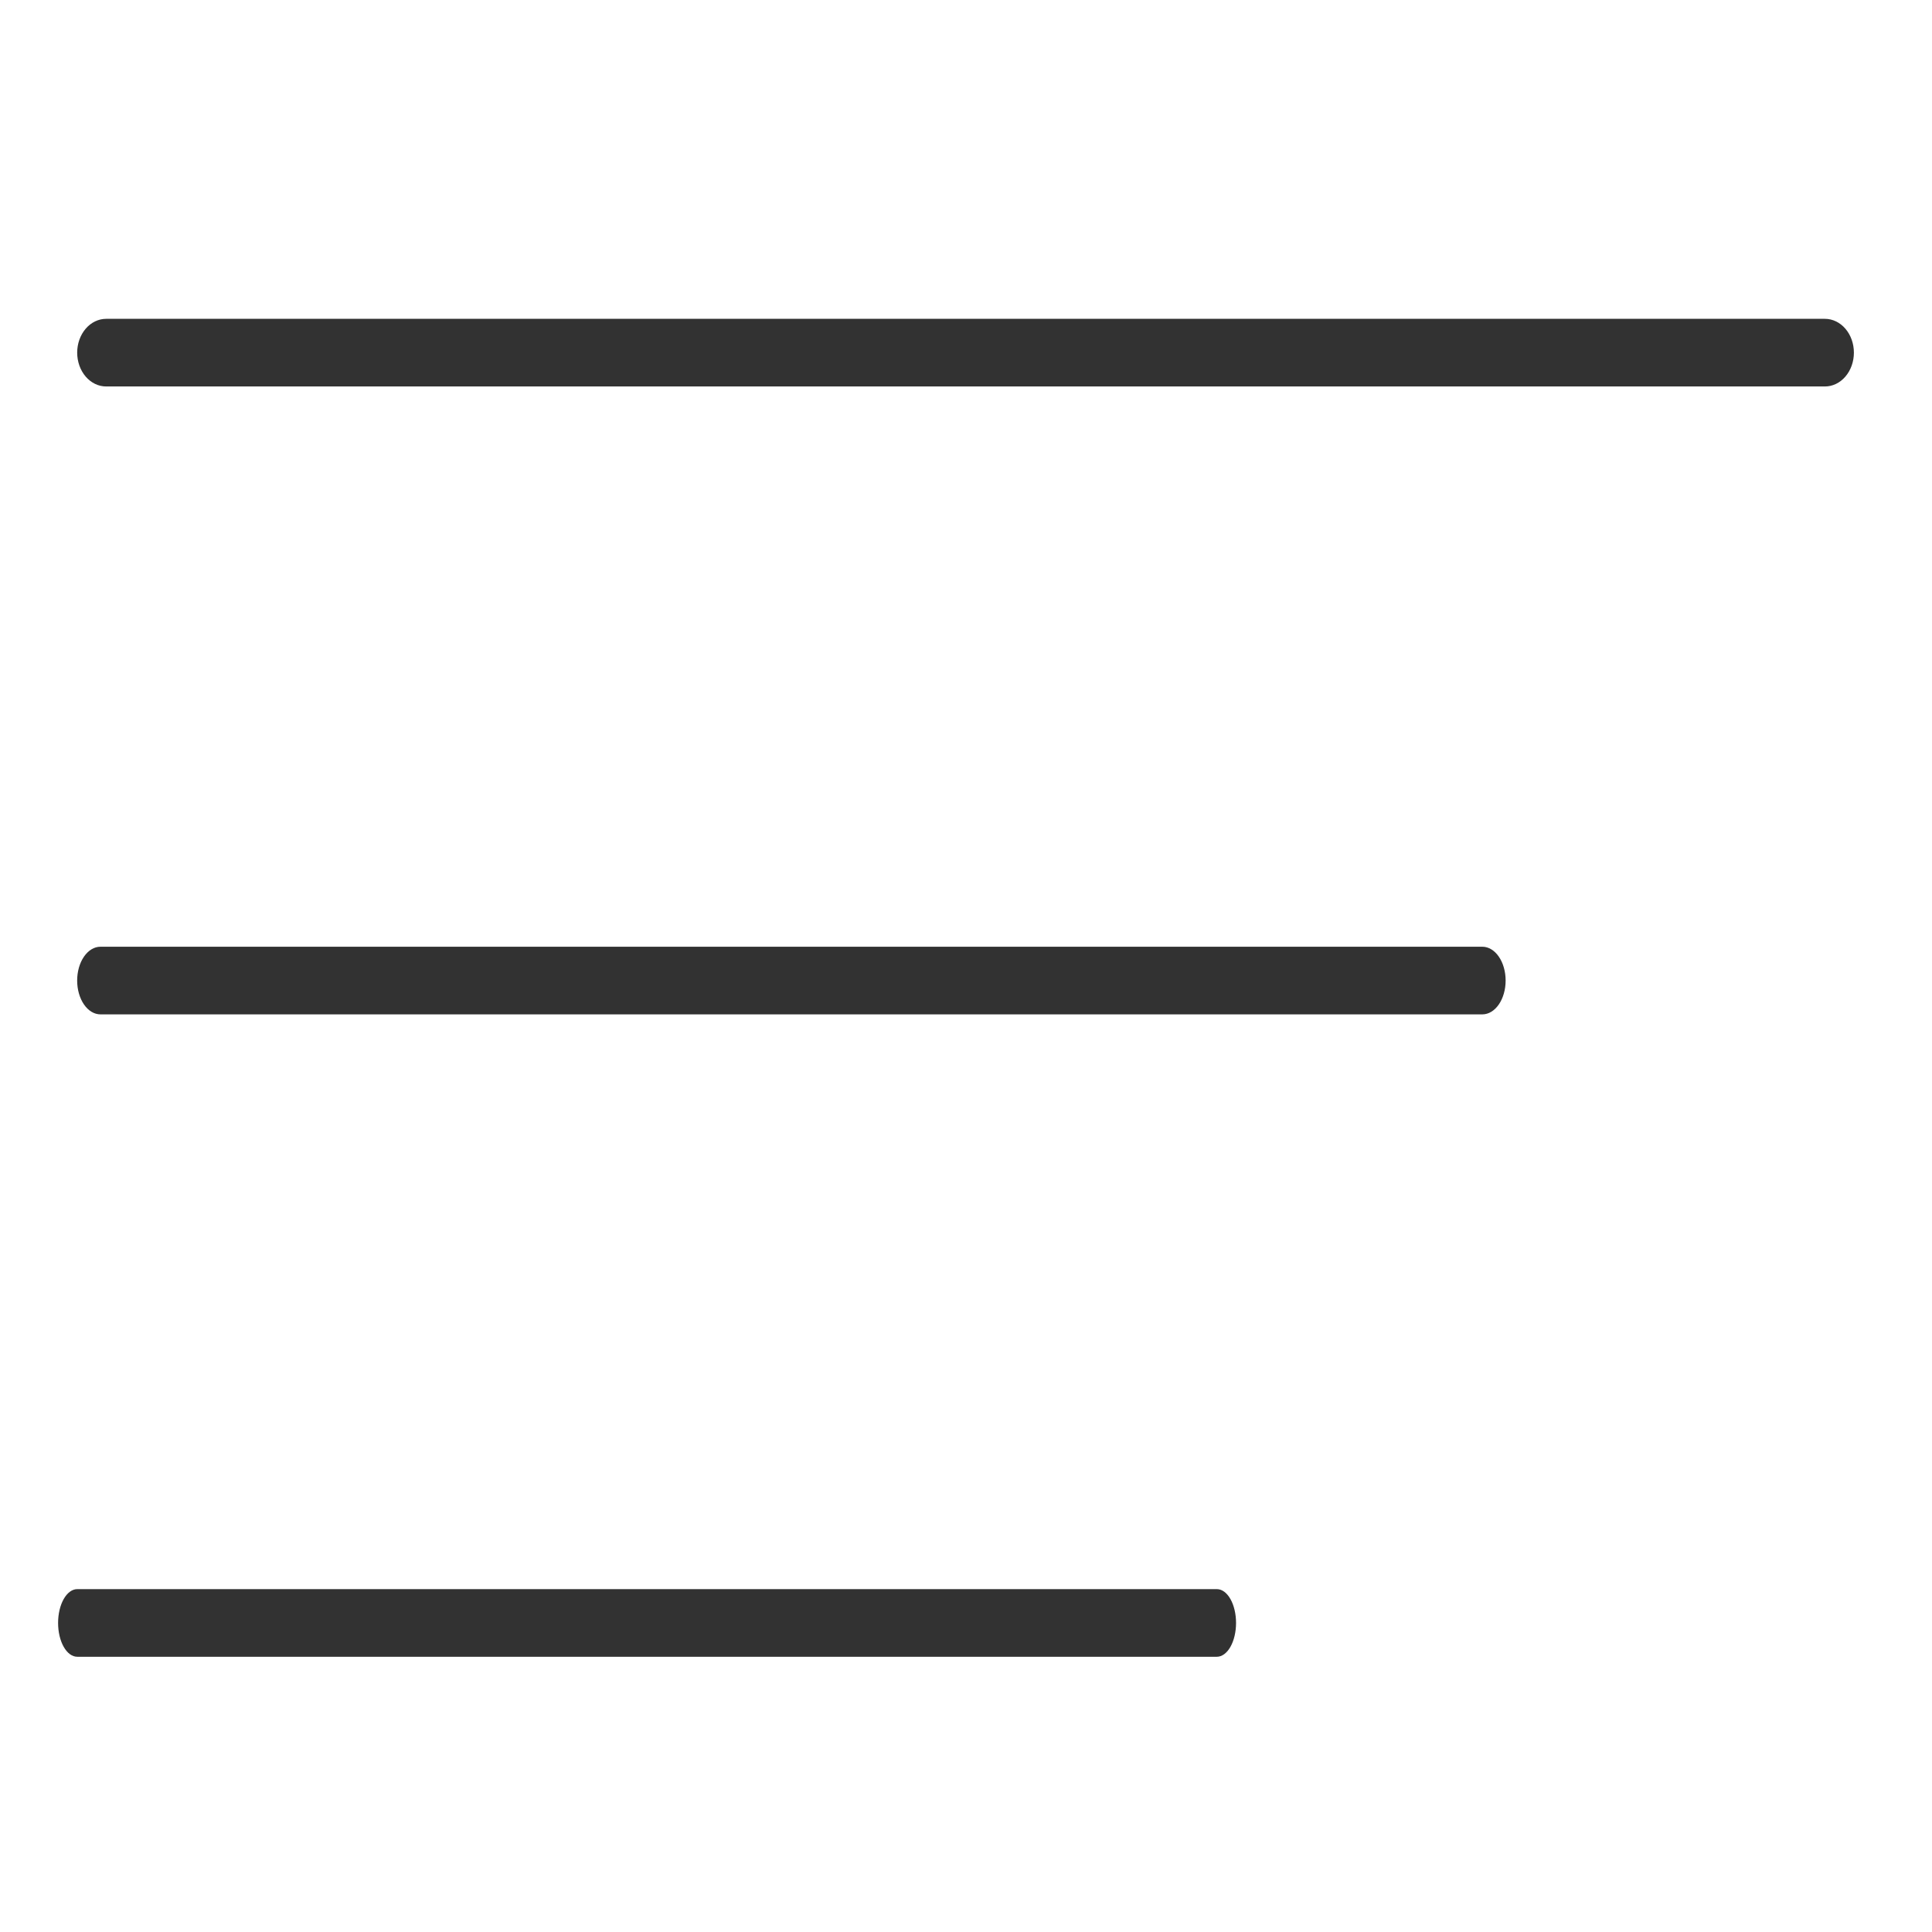 <?xml version="1.0" encoding="UTF-8" standalone="no"?>
<!DOCTYPE svg PUBLIC "-//W3C//DTD SVG 1.1//EN" "http://www.w3.org/Graphics/SVG/1.1/DTD/svg11.dtd">
<svg width="100%" height="100%" viewBox="0 0 250 250" version="1.1" xmlns="http://www.w3.org/2000/svg" xmlns:xlink="http://www.w3.org/1999/xlink" xml:space="preserve" xmlns:serif="http://www.serif.com/" style="fill-rule:evenodd;clip-rule:evenodd;stroke-linejoin:round;stroke-miterlimit:2;">
    <g transform="matrix(1.179,0,0,0.5,-19.487,21.25)">
        <g transform="matrix(1,0,0,1.167,0,-6.667)">
            <path d="M220,47.496C220,45.508 219.665,43.601 219.069,42.196C218.473,40.79 217.665,40 216.822,40L28.178,40C27.335,40 26.527,40.79 25.931,42.196C25.335,43.601 25,45.508 25,47.496L25,47.504C25,49.492 25.335,51.399 25.931,52.804C26.527,54.21 27.335,55 28.178,55L216.822,55C217.665,55 218.473,54.21 219.069,52.804C219.665,51.399 220,49.492 220,47.504L220,47.496Z" style="fill:rgb(50,50,50);"/>
        </g>
        <g transform="matrix(0.804,0,0,1.167,4.897,155.833)">
            <path d="M220,47.496C220,45.508 219.665,43.601 219.069,42.196C218.473,40.79 217.665,40 216.822,40L28.178,40C27.335,40 26.527,40.79 25.931,42.196C25.335,43.601 25,45.508 25,47.496L25,47.504C25,49.492 25.335,51.399 25.931,52.804C26.527,54.21 27.335,55 28.178,55L216.822,55C217.665,55 218.473,54.21 219.069,52.804C219.665,51.399 220,49.492 220,47.504L220,47.496Z" style="fill:rgb(50,50,50);"/>
        </g>
        <g transform="matrix(0.663,0,0,1.167,6.329,322.083)">
            <path d="M220,47.496C220,45.508 219.665,43.601 219.069,42.196C218.473,40.79 217.665,40 216.822,40L28.178,40C27.335,40 26.527,40.79 25.931,42.196C25.335,43.601 25,45.508 25,47.496L25,47.504C25,49.492 25.335,51.399 25.931,52.804C26.527,54.21 27.335,55 28.178,55L216.822,55C217.665,55 218.473,54.21 219.069,52.804C219.665,51.399 220,49.492 220,47.504L220,47.496Z" style="fill:rgb(50,50,50);"/>
        </g>
    </g>
</svg>
